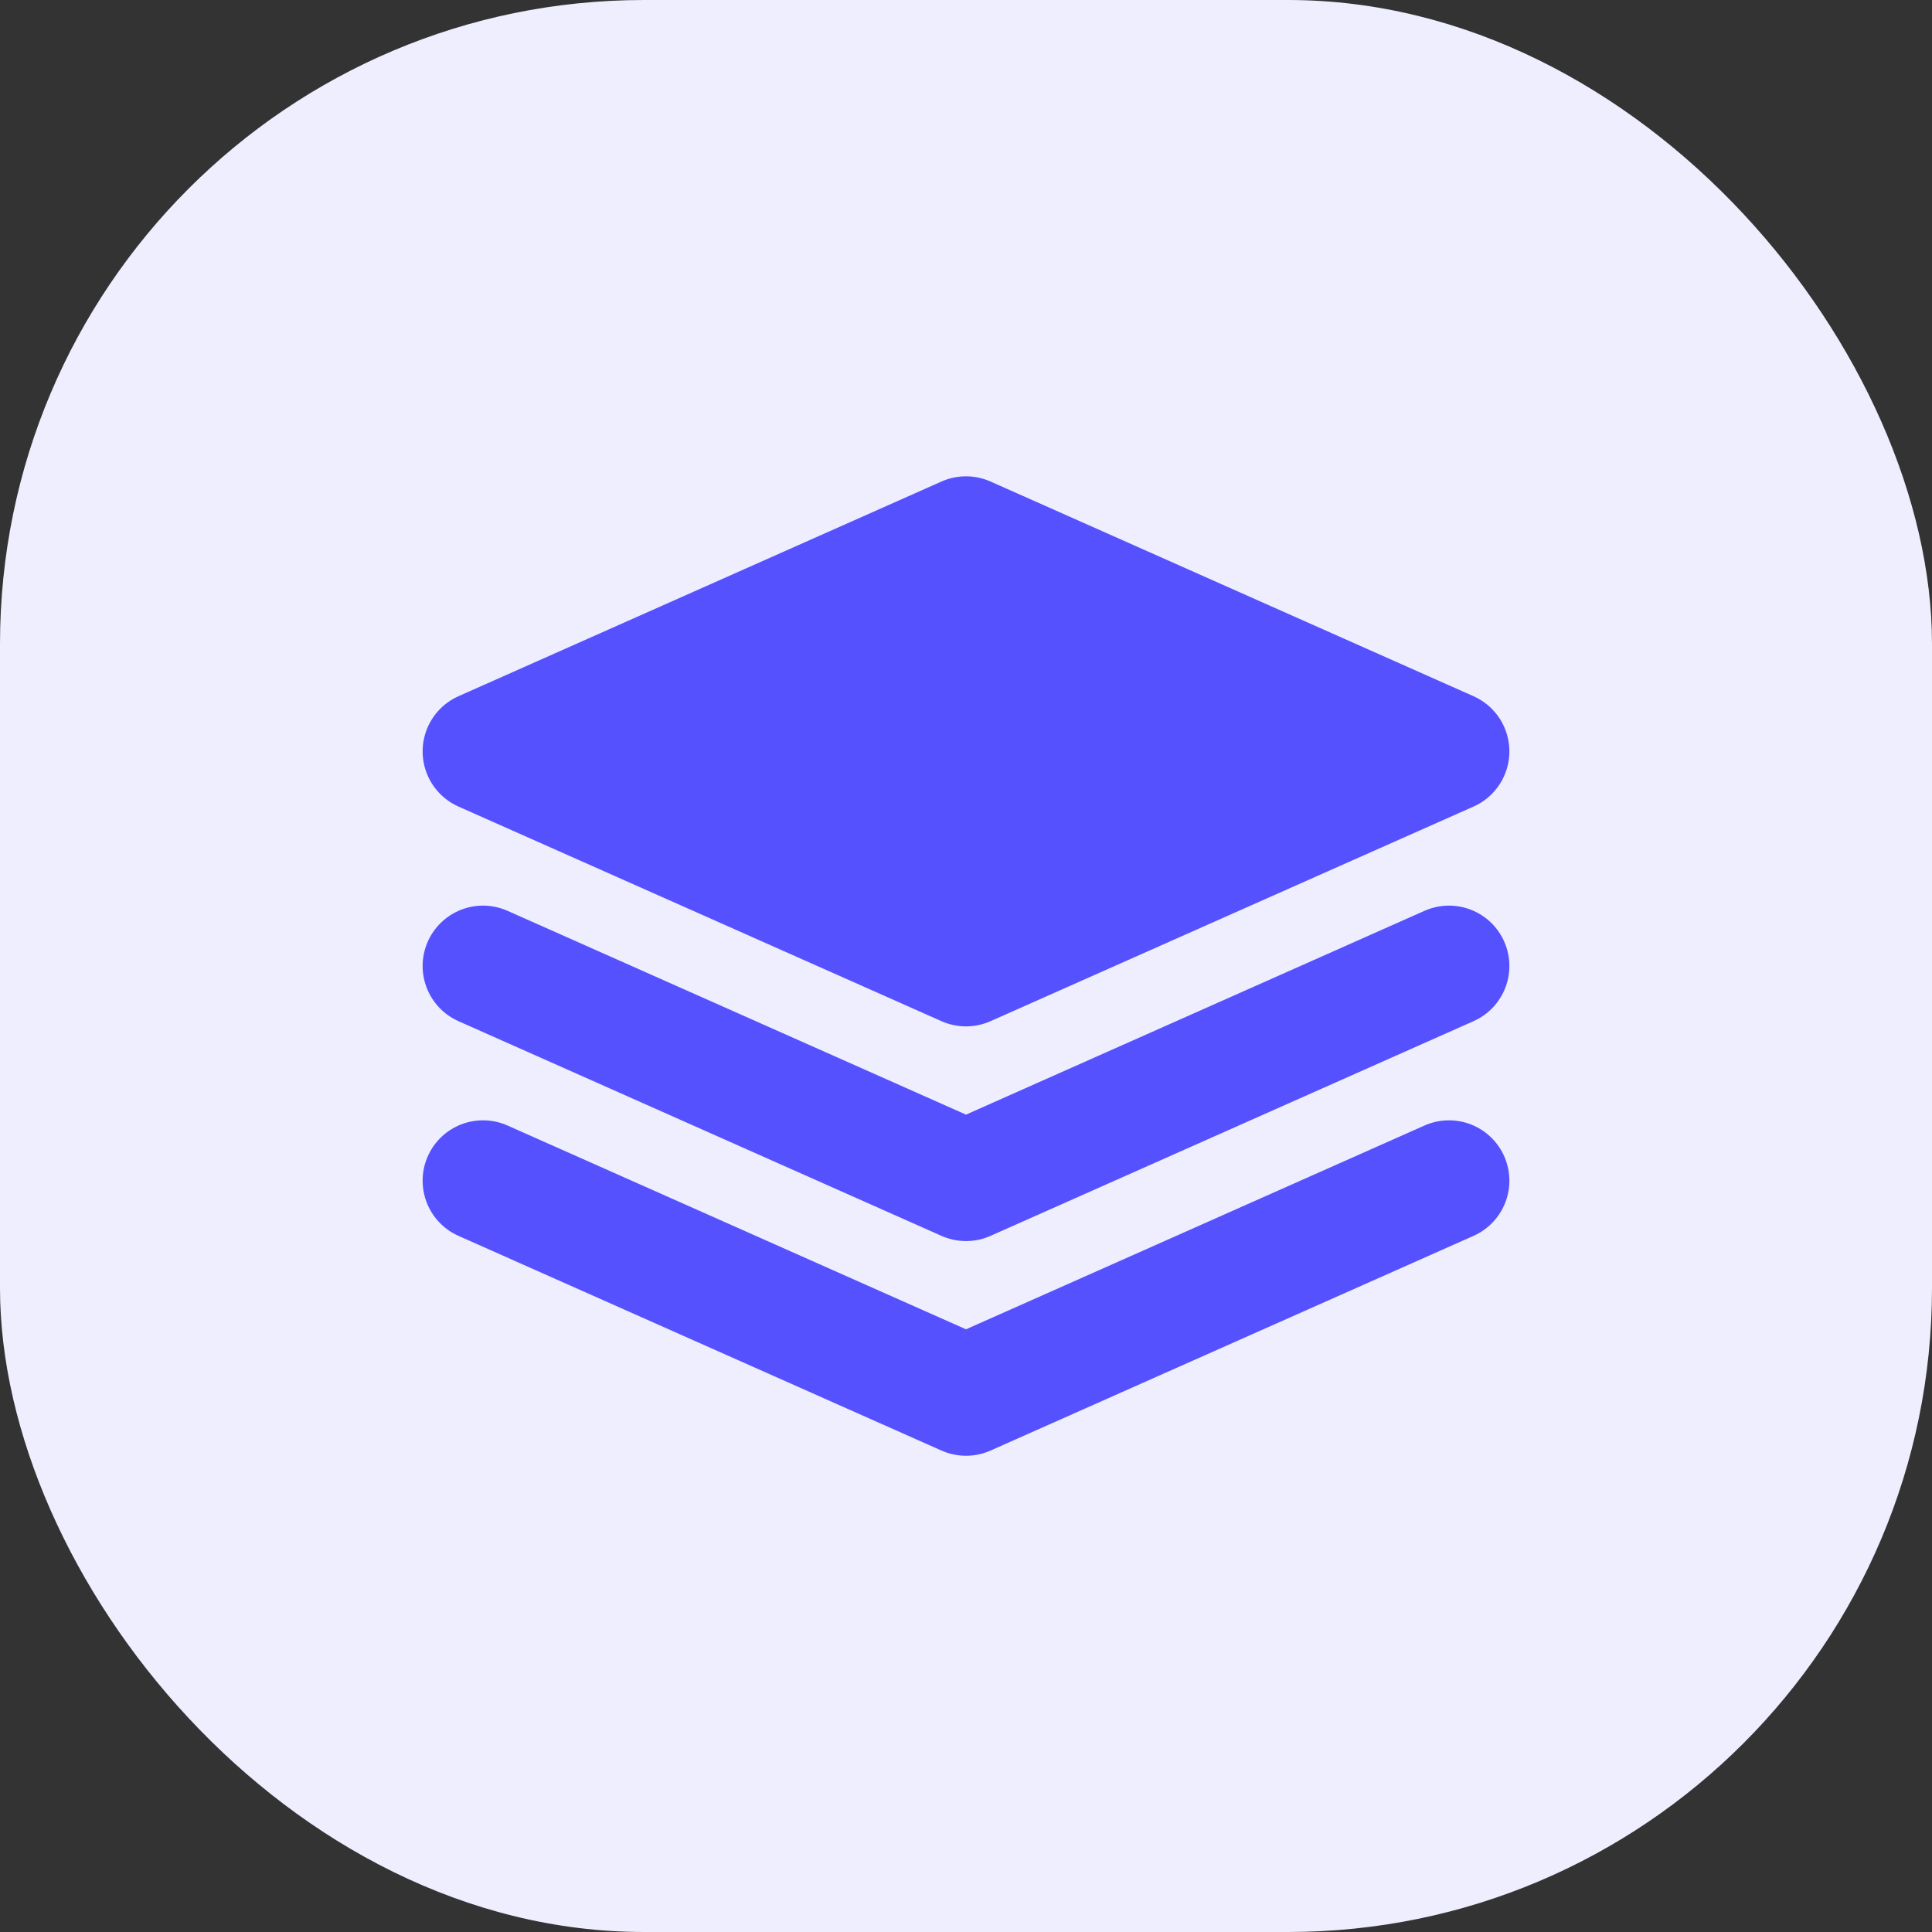 <?xml version="1.0" encoding="UTF-8"?> <svg xmlns="http://www.w3.org/2000/svg" width="24" height="24" viewBox="0 0 24 24" fill="none"><rect x="0" y="0" width="24" height="24" fill="#333333" stroke="none"/><rect width="24" height="24" rx="8" fill="#EEEEFF"></rect><path d="M12 12L18 9.334L12 6.667L6 9.334L12 12Z" fill="#5551FF"></path><path d="M18 12L12 14.667L6 12M18 14.667L12 17.334L6 14.667M18 9.334L12 12L6 9.334L12 6.667L18 9.334Z" stroke="#5551FF" stroke-width="1.5" stroke-linecap="round" stroke-linejoin="round"></path></svg> 